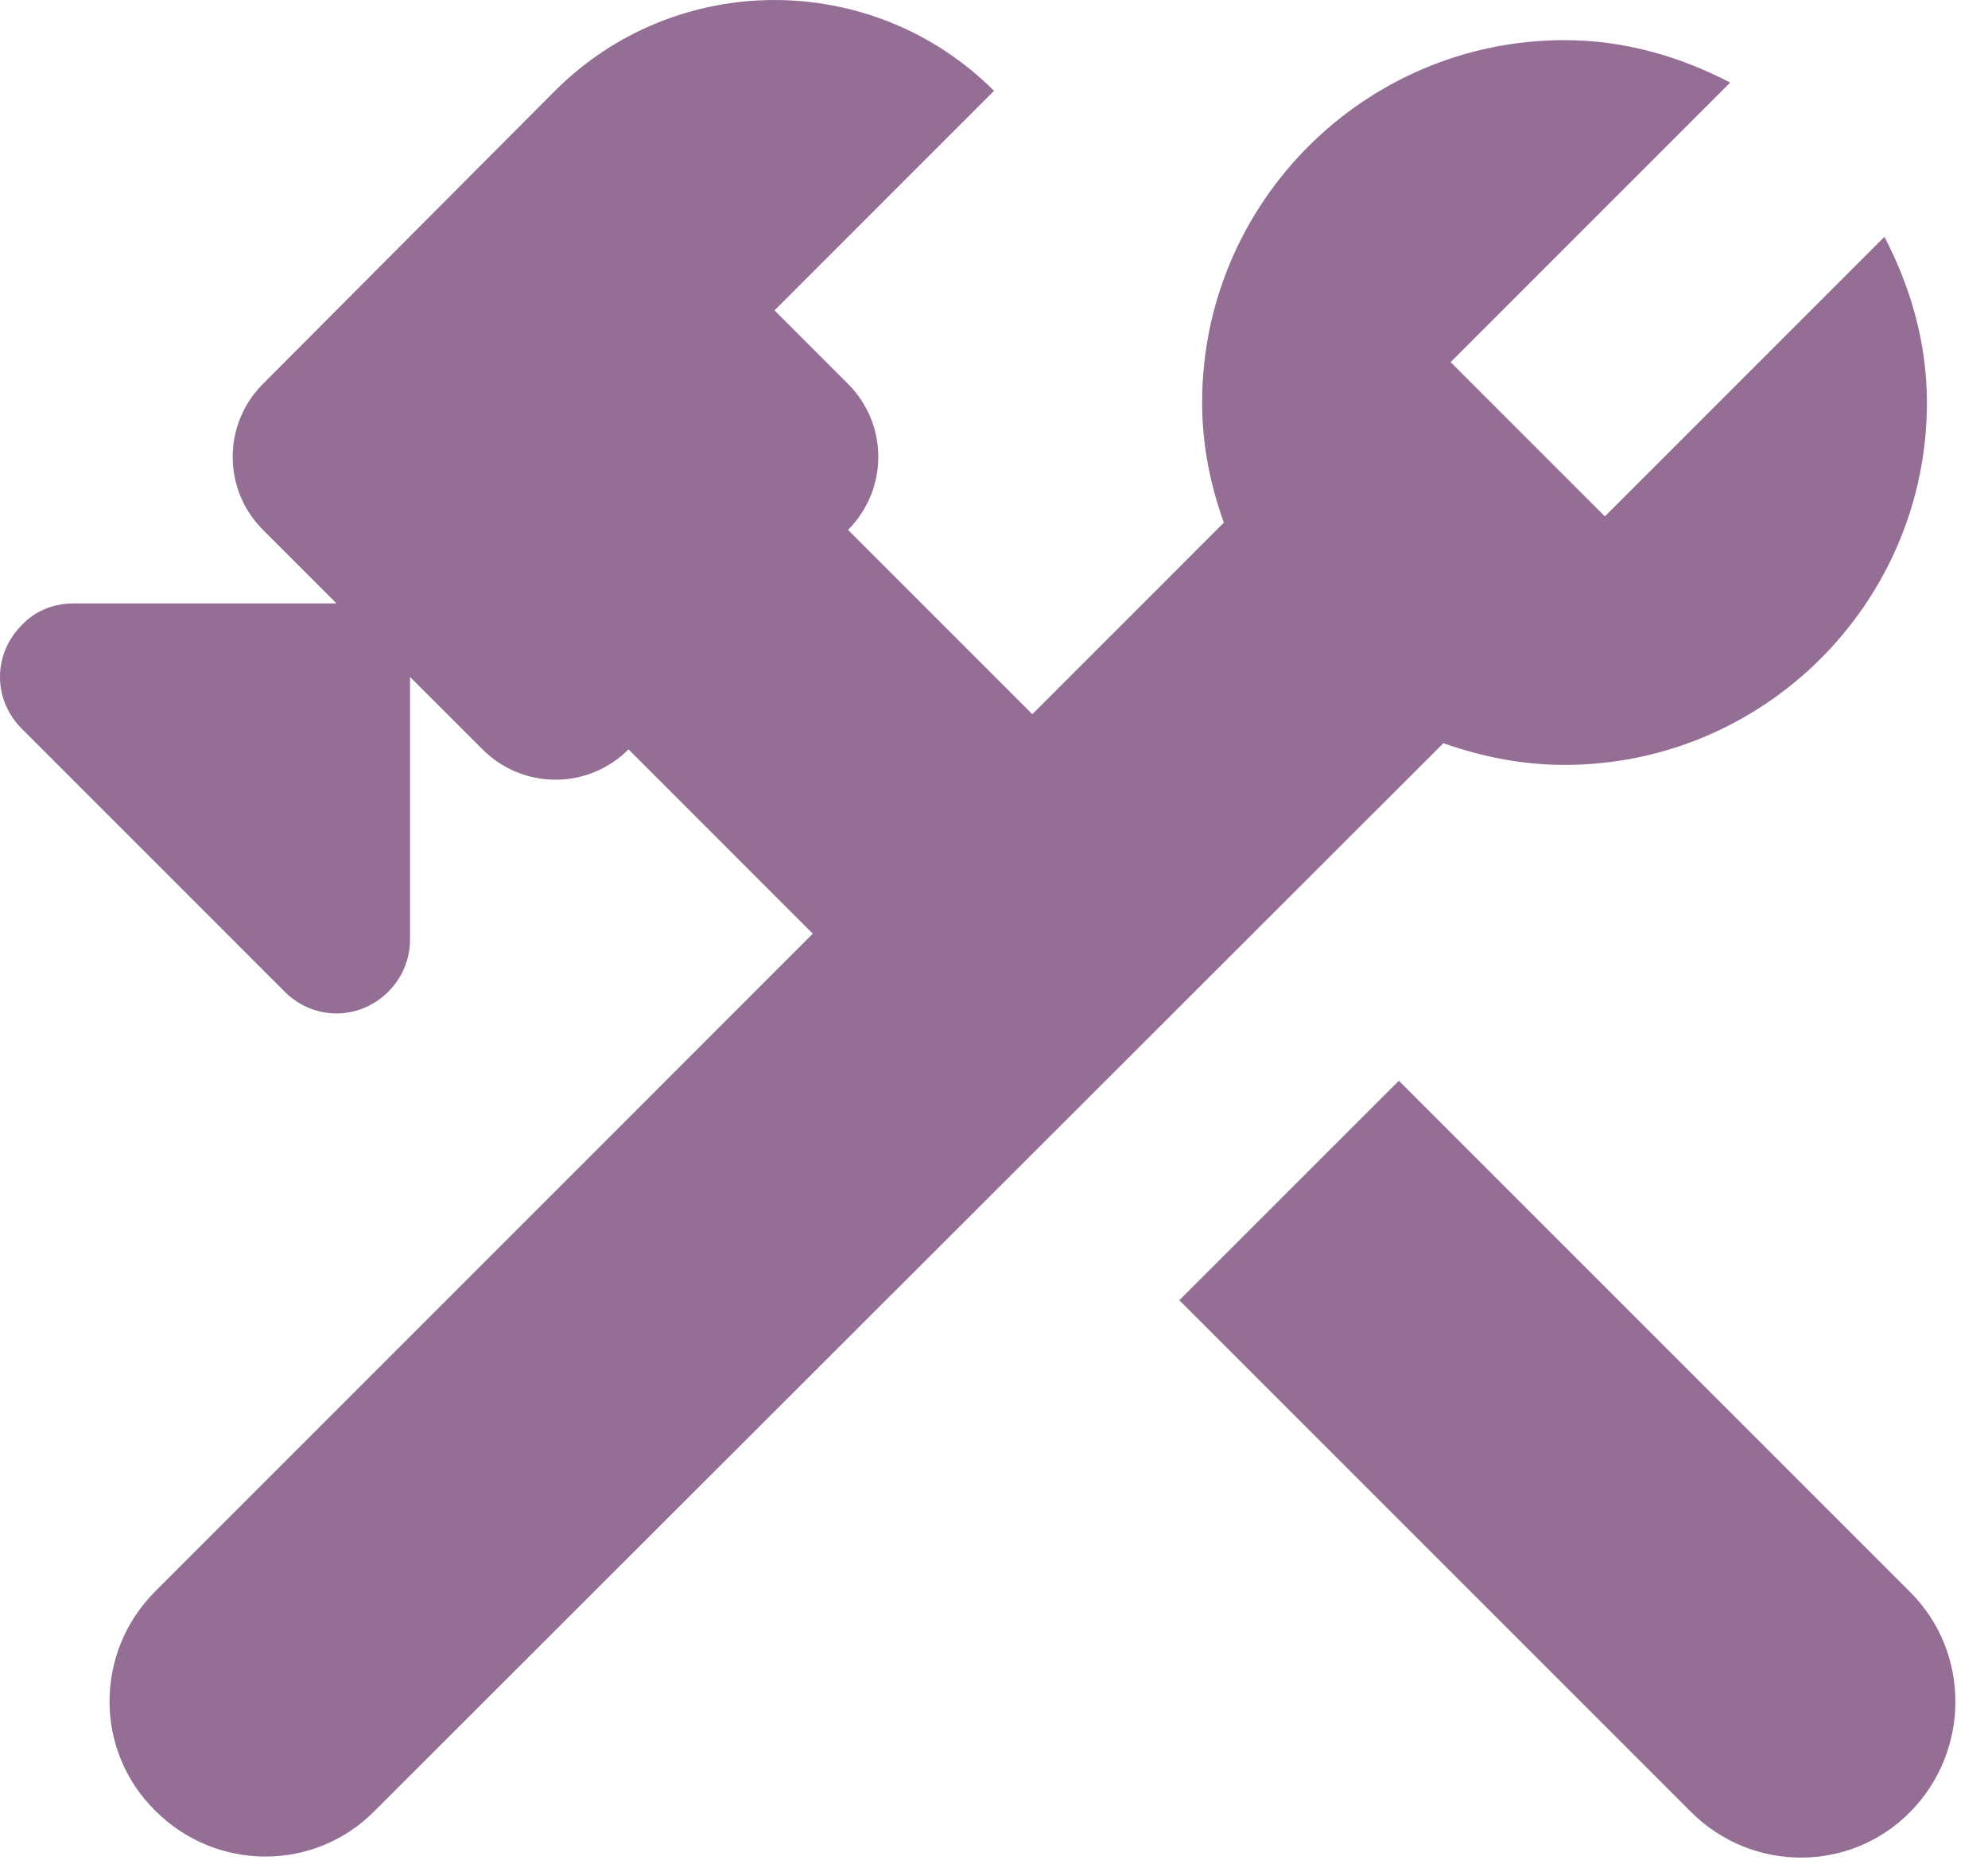 <?xml version="1.0" encoding="utf-8"?>
<svg xmlns="http://www.w3.org/2000/svg" fill="none" height="100%" overflow="visible" preserveAspectRatio="none" style="display: block;" viewBox="0 0 32 30" width="100%">
<g id="Group">
<g id="Group_2">
<path d="M30.75 25.629L22.517 17.396L18.983 20.929L27.217 29.163C28.2 30.146 29.783 30.146 30.75 29.163C31.717 28.179 31.717 26.596 30.75 25.629Z" fill="#956E95" id="Vector"/>
<path d="M25.183 12.312C28.4 12.312 31.017 9.696 31.017 6.479C31.017 5.513 30.75 4.612 30.333 3.812L25.833 8.312L23.35 5.829L27.85 1.329C27.05 0.912 26.15 0.646 25.183 0.646C21.967 0.646 19.35 3.263 19.35 6.479C19.35 7.162 19.483 7.812 19.7 8.412L16.617 11.496L13.65 8.529C14.3 7.879 14.3 6.829 13.65 6.179L12.467 4.996L16 1.462C14.05 -0.487 10.883 -0.487 8.933 1.462L4.233 6.179C3.583 6.829 3.583 7.879 4.233 8.529L5.417 9.713H1.183C0.867 9.713 0.567 9.829 0.35 10.062C-0.117 10.529 -0.117 11.262 0.35 11.729L4.583 15.963C5.05 16.429 5.783 16.429 6.25 15.963C6.467 15.746 6.6 15.446 6.6 15.129V10.896L7.767 12.062C8.417 12.713 9.467 12.713 10.117 12.062L13.083 15.029L2.5 25.613C1.517 26.596 1.517 28.179 2.5 29.146C3.483 30.129 5.067 30.129 6.033 29.146L23.233 11.963C23.85 12.179 24.5 12.312 25.183 12.312Z" fill="#956E95" id="Vector_2"/>
</g>
</g>
</svg>